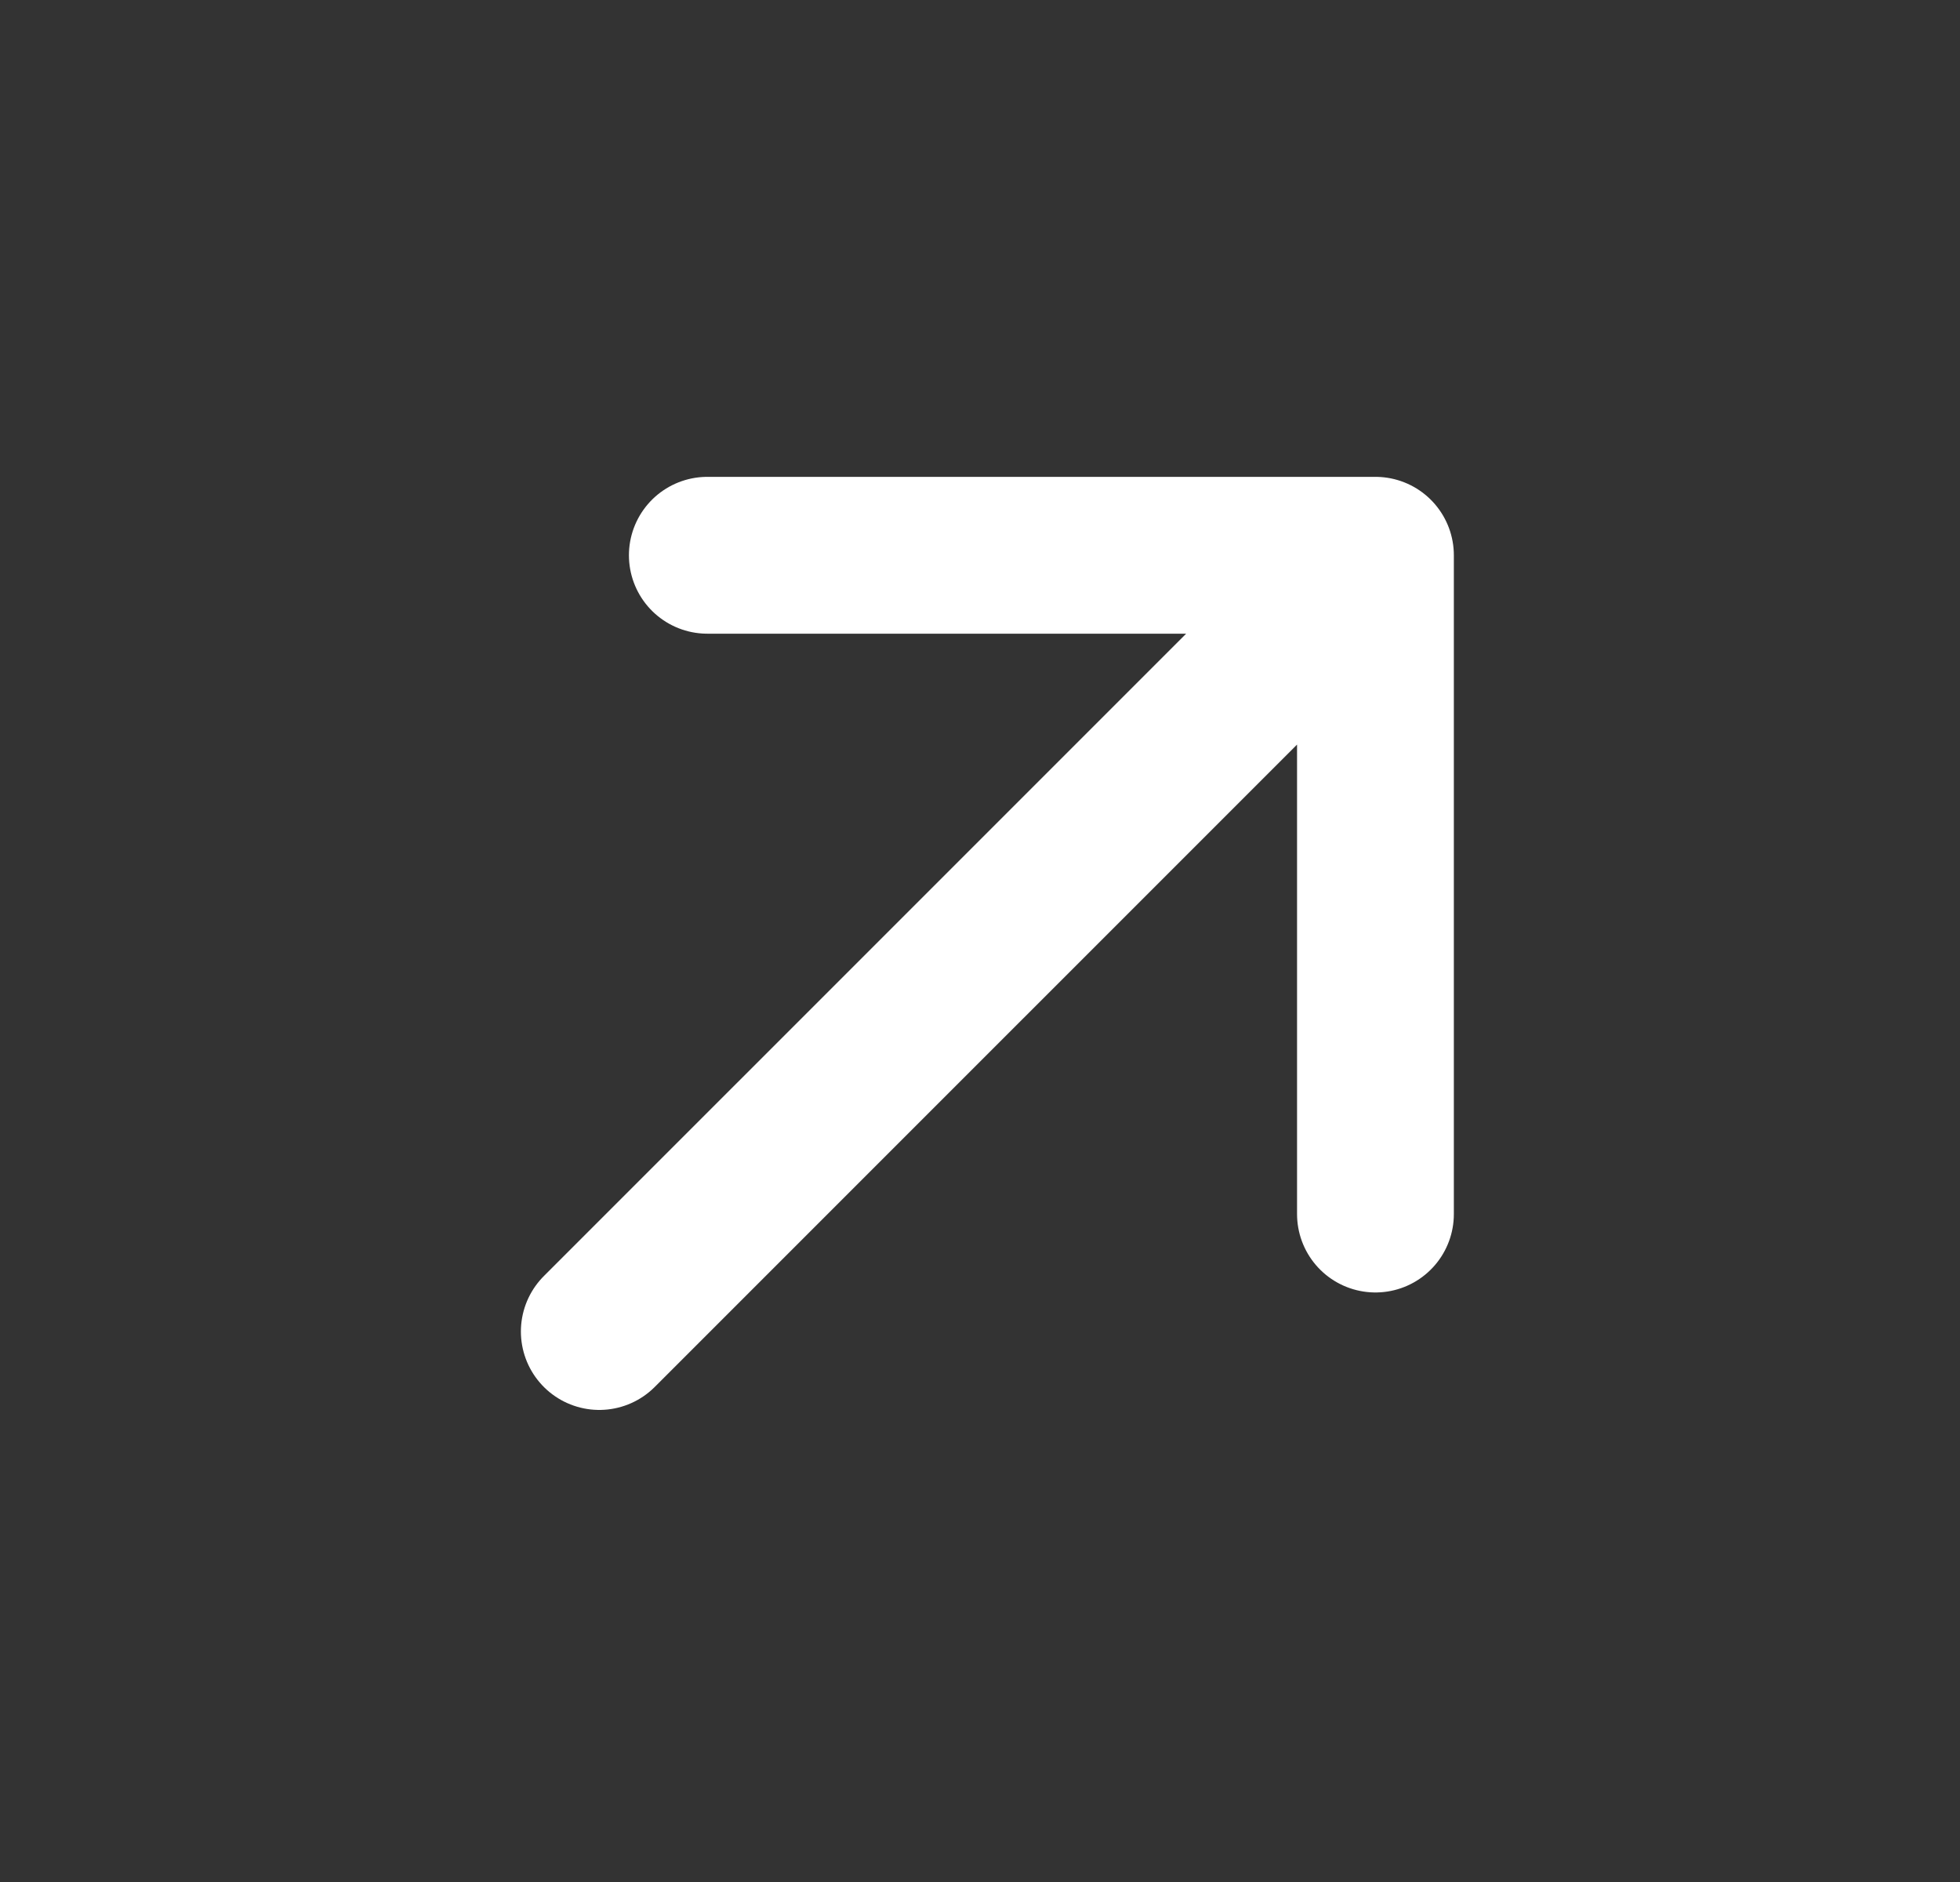 <?xml version="1.0" encoding="UTF-8"?> <svg xmlns="http://www.w3.org/2000/svg" width="25" height="24" viewBox="0 0 25 24" fill="none"><rect x="0" y="0" width="25" height="24" fill="#333333" stroke="none"/><path d="M9.022 7.081L17.544 7.081M17.544 7.081L17.544 15.482M17.544 7.081L7.644 16.98" stroke="white" stroke-width="2" stroke-linecap="round" stroke-linejoin="round"></path></svg> 
